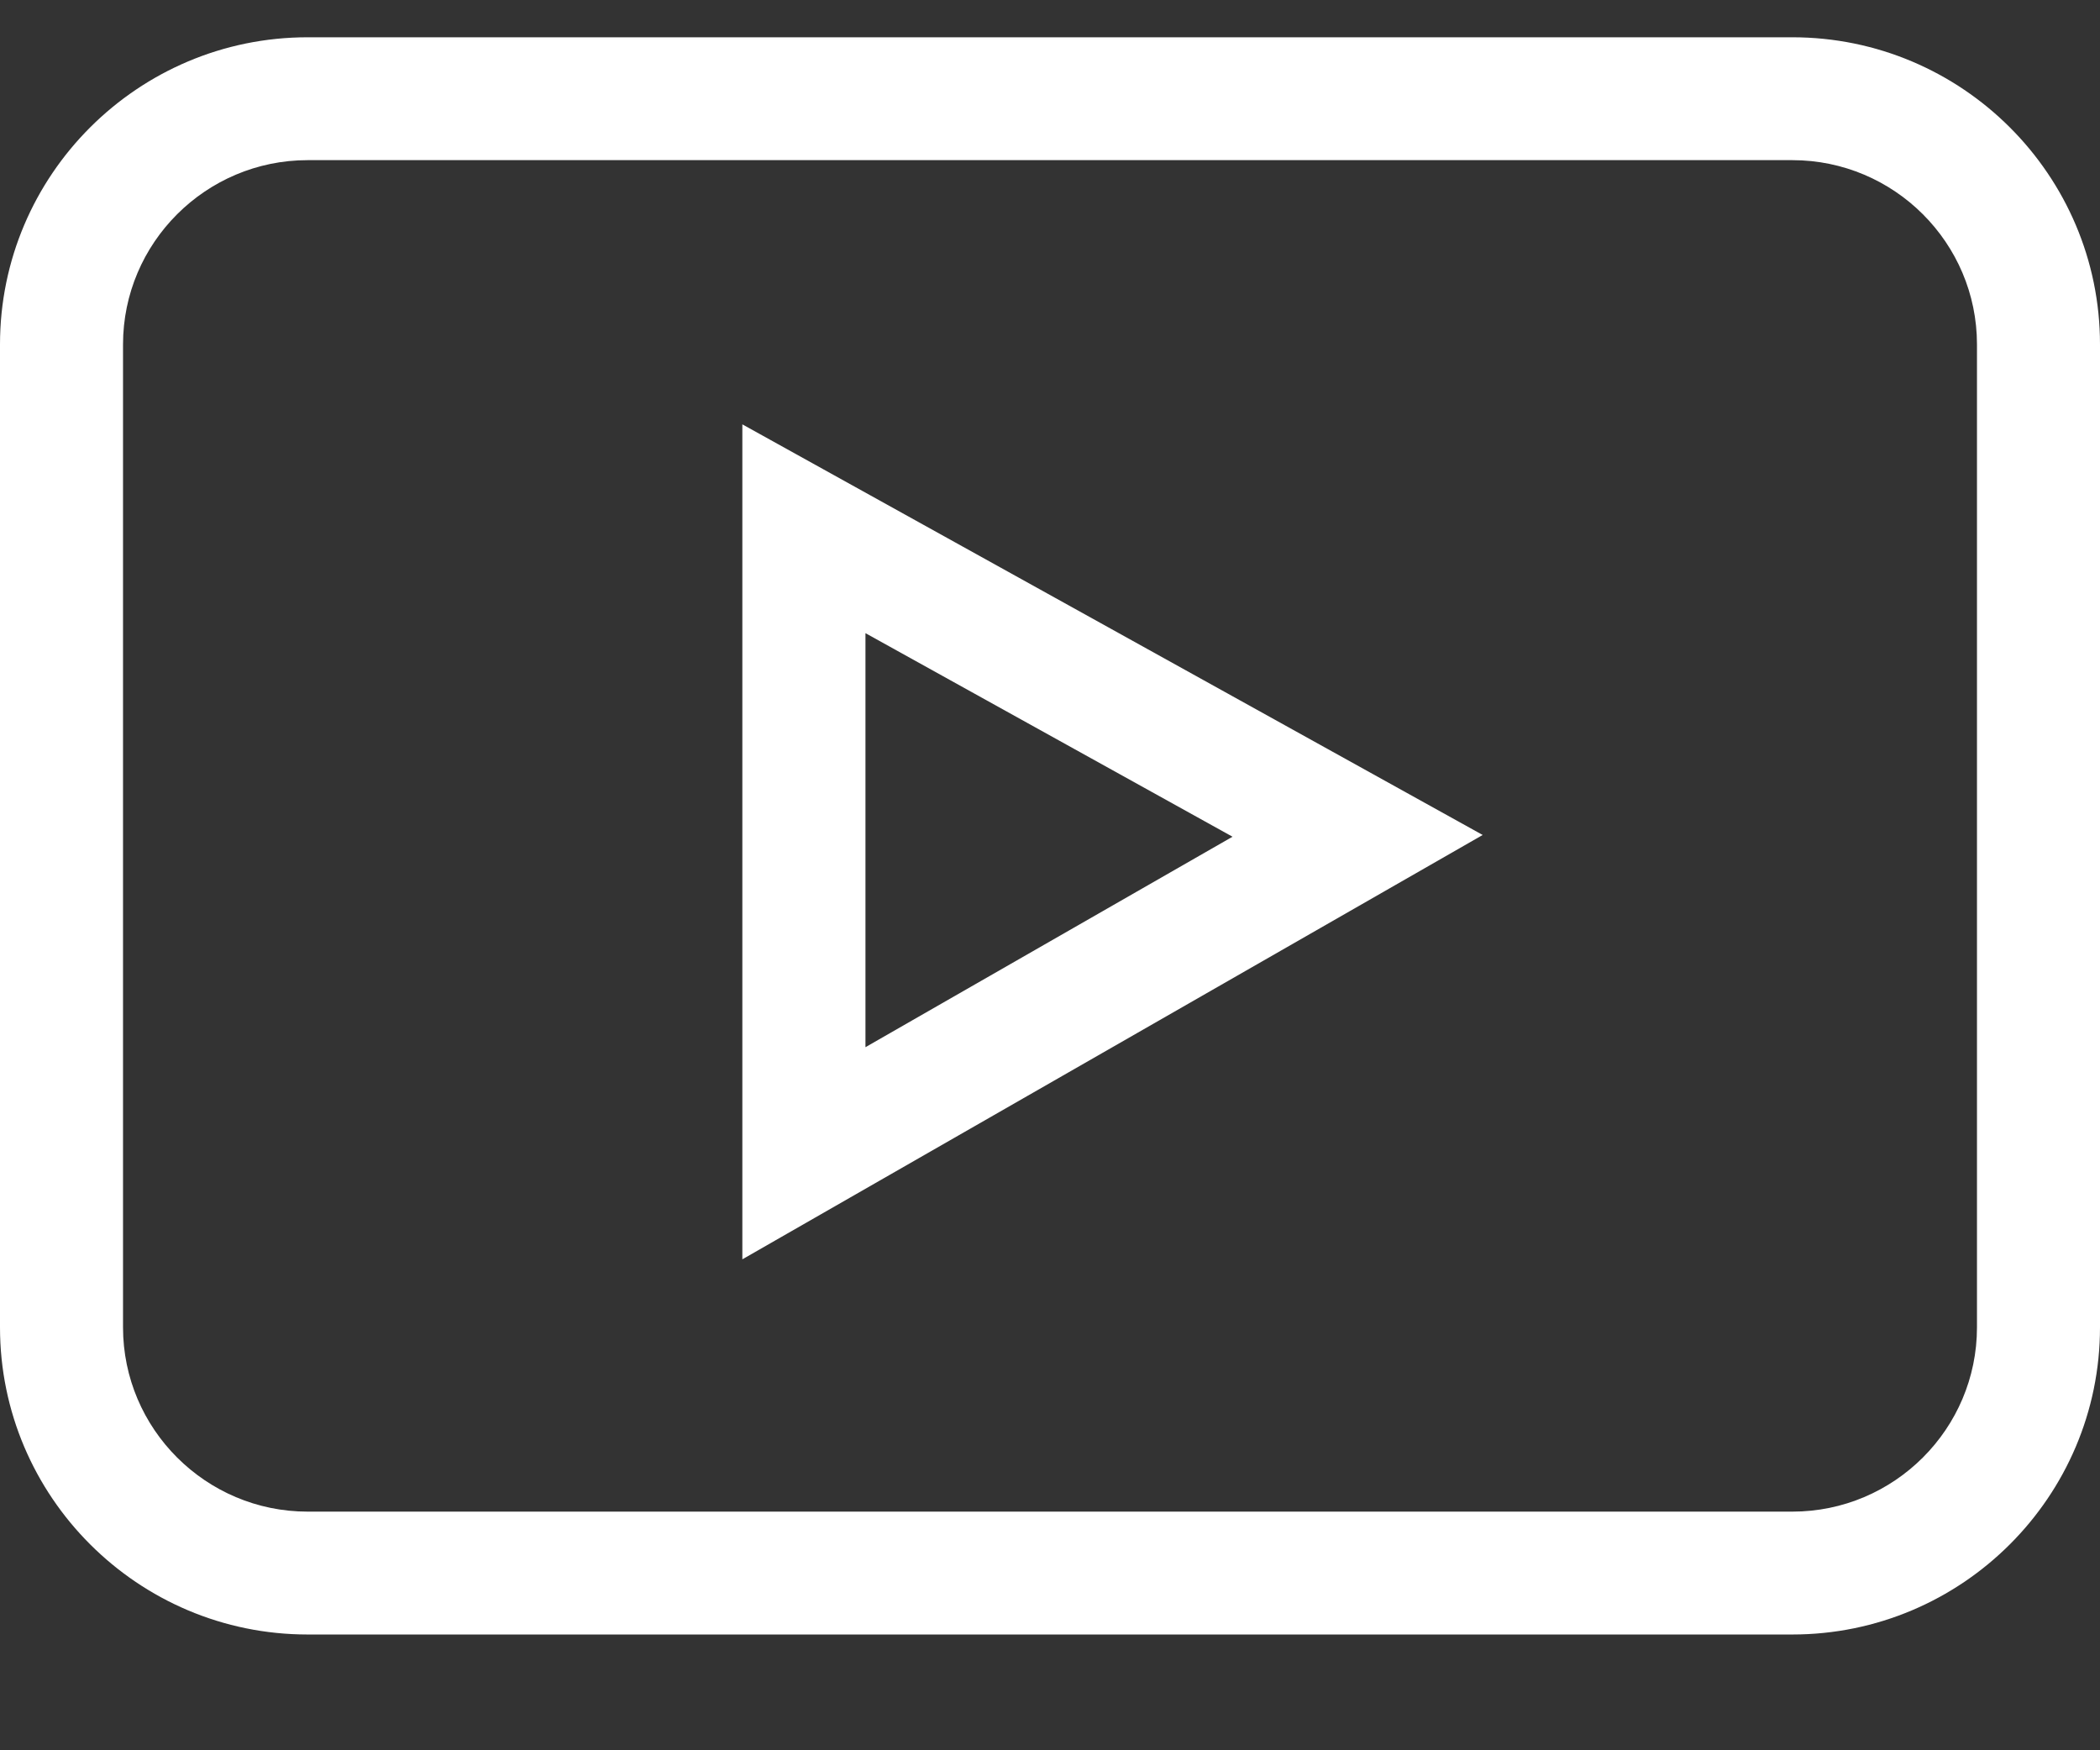 <?xml version="1.0" encoding="UTF-8"?>
<svg width="24px" height="20px" viewBox="0 0 24 20" version="1.1" xmlns="http://www.w3.org/2000/svg" xmlns:xlink="http://www.w3.org/1999/xlink">
    <rect x="0" y="0" width="24" height="20" fill="#333333" stroke="none"/>
    <title>youtube</title>
    <g id="Symbols" stroke="none" stroke-width="1" fill="none" fill-rule="evenodd">
        <g id="Footer-compact" transform="translate(-1286, -195)" fill="#ffffff" fill-rule="nonzero">
            <g id="QUICK-APPS">
                <g transform="translate(130, 164)">
                    <g id="FOLLOW-US" transform="translate(964, 0)">
                        <g id="social-buttons" transform="translate(0, 27)">
                            <g id="youtube" transform="translate(192, 4.426)">
                                <path d="M3.516,18.251 L20.484,18.251 C22.423,18.251 24,16.676 24,14.741 L24,3.51 C24,1.574 22.423,0 20.484,0 L3.516,0 C1.577,0 0,1.574 0,3.51 L0,14.741 C0,16.676 1.577,18.251 3.516,18.251 Z M1.406,3.51 C1.406,2.349 2.353,1.404 3.516,1.404 L20.484,1.404 C21.647,1.404 22.594,2.349 22.594,3.51 L22.594,14.741 C22.594,15.902 21.647,16.847 20.484,16.847 L3.516,16.847 C2.353,16.847 1.406,15.902 1.406,14.741 L1.406,3.51 Z" id="Shape"></path>
                                <path d="M8.484,4.423 L8.484,13.964 L16.945,9.115 L8.484,4.423 Z M9.891,6.809 L14.086,9.135 L9.891,11.54 L9.891,6.809 Z" id="Shape"></path>
                            </g>
                        </g>
                    </g>
                </g>
            </g>
        </g>
    </g>
</svg>
